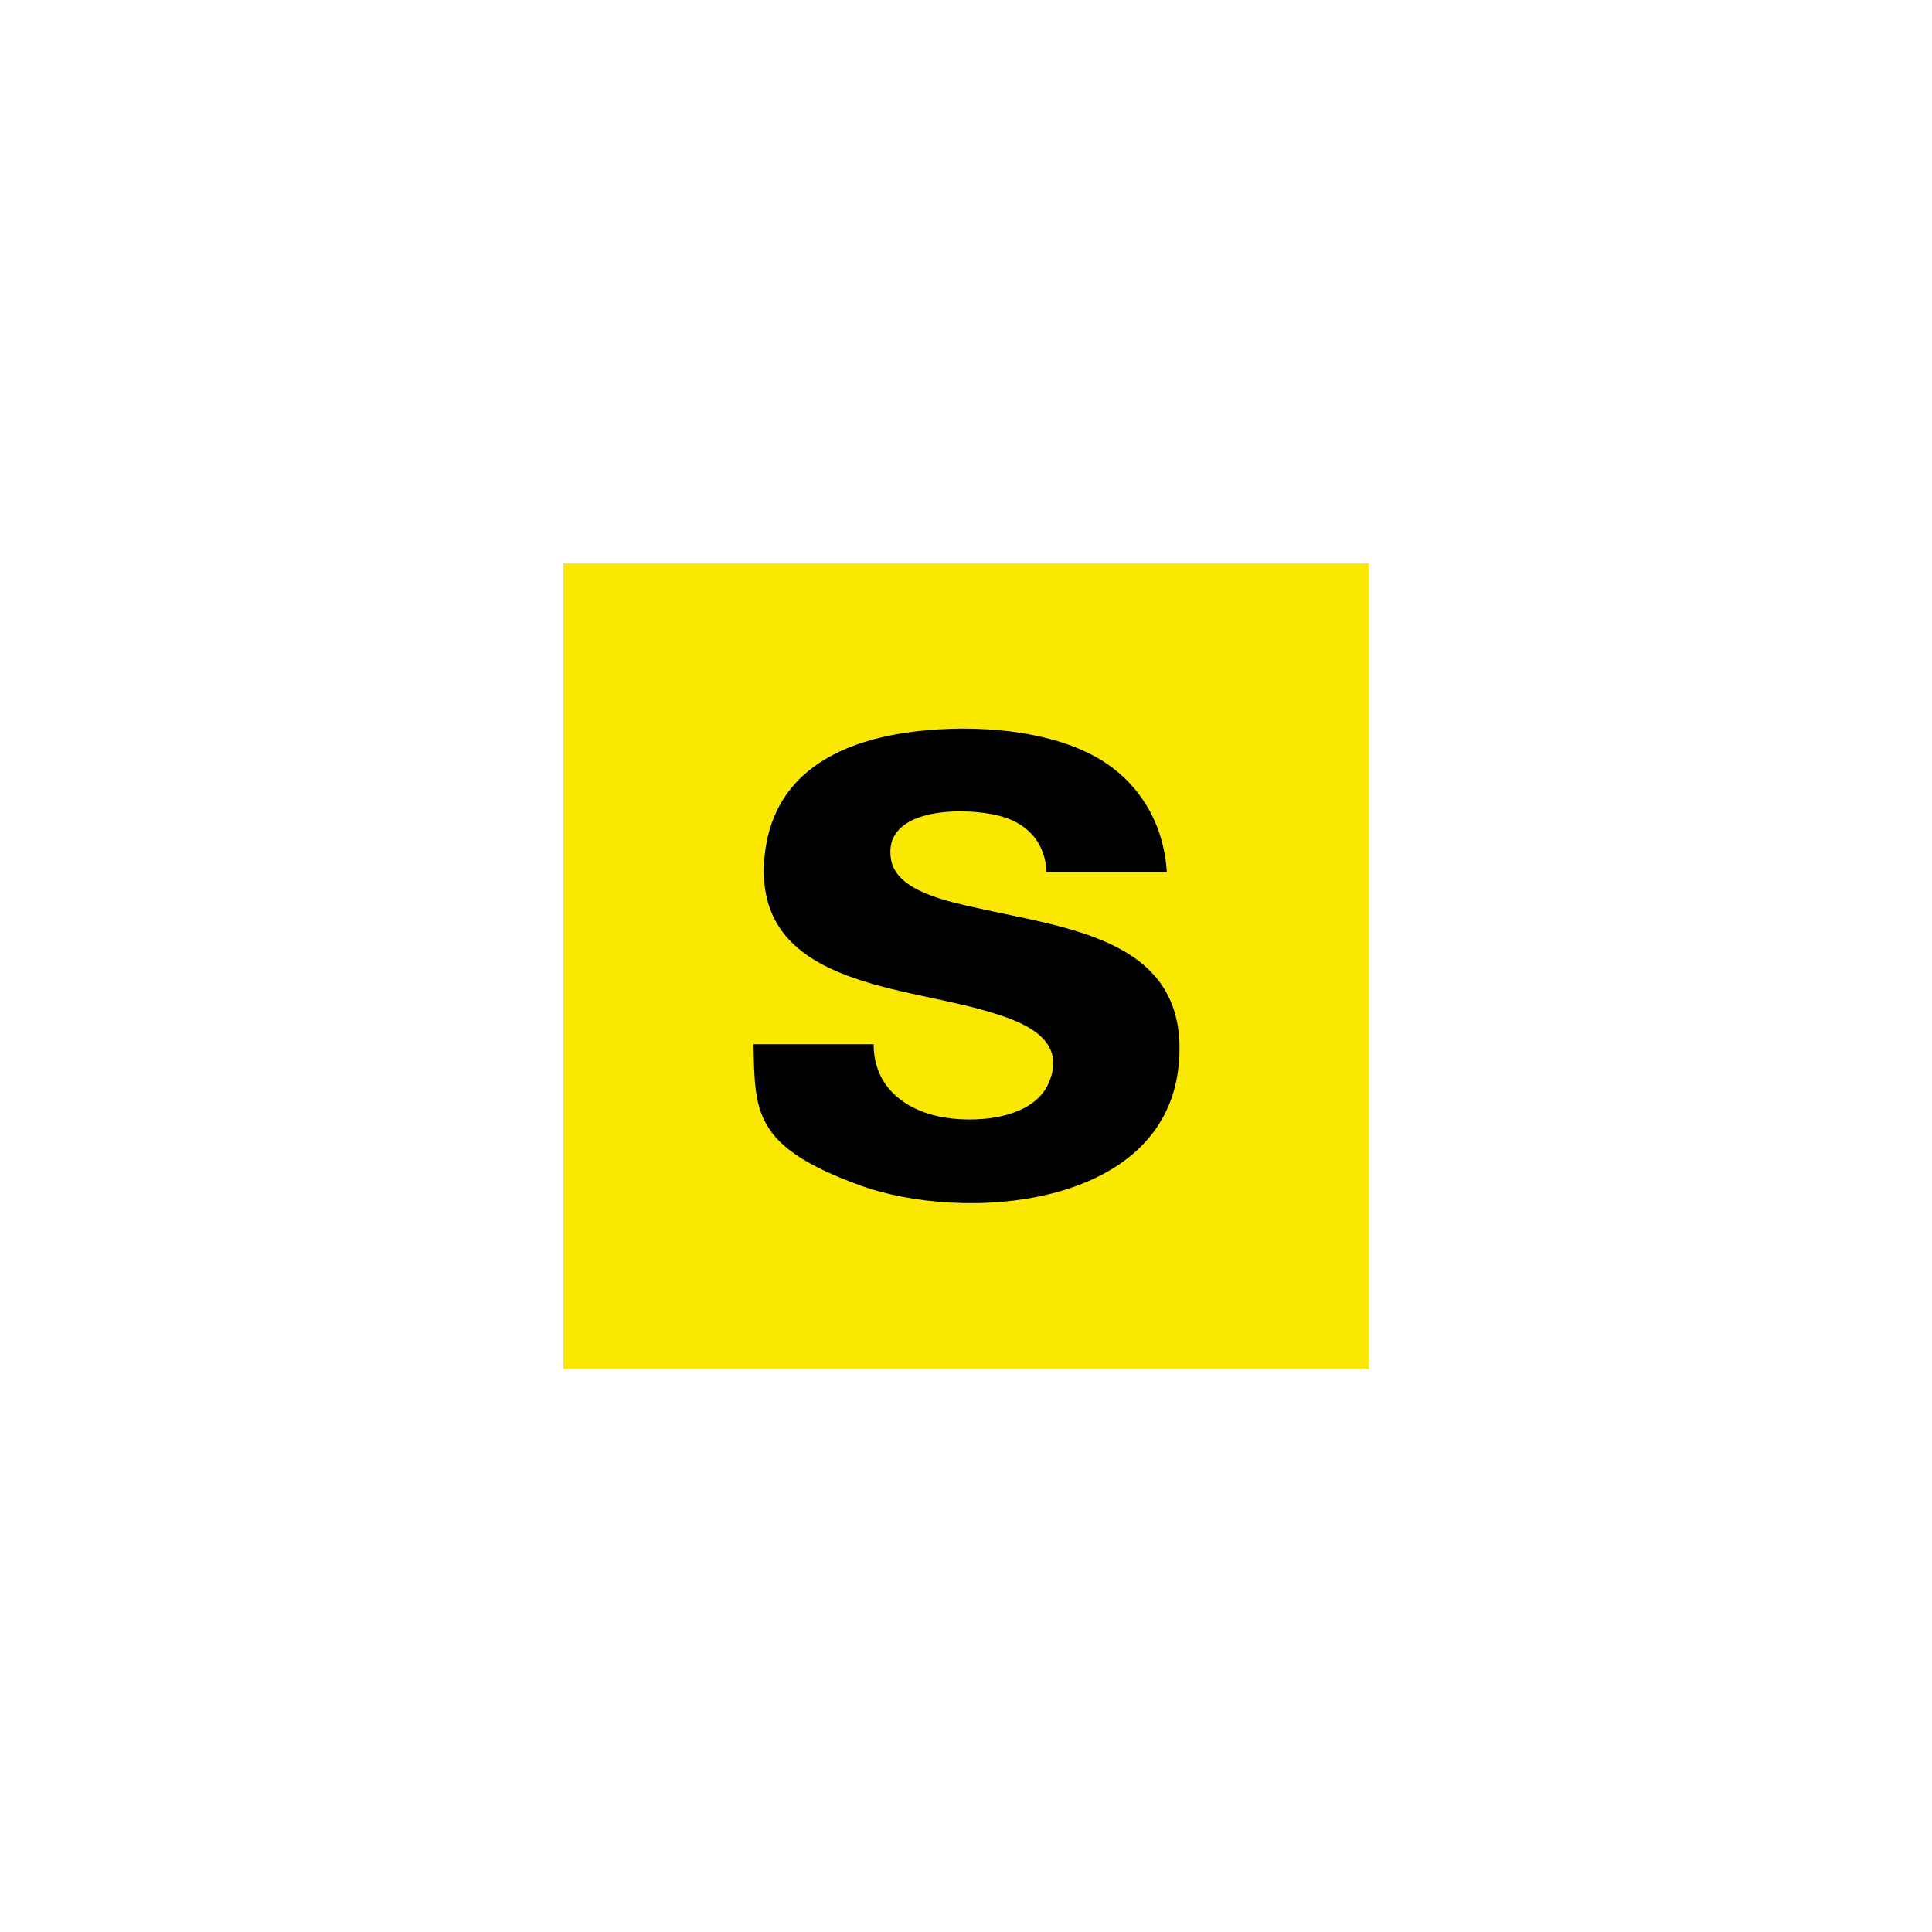 <?xml version="1.0" encoding="UTF-8"?>
<svg id="Layer_1" xmlns="http://www.w3.org/2000/svg" version="1.1" viewBox="0 0 2000 2000">
  <!-- Generator: Adobe Illustrator 29.0.1, SVG Export Plug-In . SVG Version: 2.1.0 Build 192)  -->
  <defs>
    <style>
      .st0 {
        fill: #fbe800;
      }
    </style>
  </defs>
  <path class="st0" d="M1416.8,583.2v833.6h-833.6v-833.6h833.6ZM1207.8,902.8c-3-50.7-28.9-94.3-73.2-119.2-55-30.9-139-34.3-200.4-24.7-73.9,11.6-135.2,47.2-142.9,128-12.3,130.1,136.1,133.1,225.4,158.4,35.5,10,89.9,26.9,68.8,75.7-16.7,38.7-79.4,42.3-114.7,34.4-38-8.4-66.7-33.4-66.5-74.6h-124.4c1.4,71,43.6,121.6,108.6,145.6,108.5,40,316,24.4,331.4-122.4,13.8-131.5-113.2-142.4-209-164.3-27-6.1-82.2-16.6-88.4-49-10.9-57.3,81.4-55.7,115.9-45.1,27.1,8.3,43.7,28.4,44.9,57.1h124.4Z"/>
  <path d="M1207.8,902.8h-124.4c-1.3-28.8-17.8-48.8-44.9-57.1-34.5-10.6-126.8-12.1-115.9,45.1,6.2,32.4,61.5,42.9,88.4,49,95.8,21.8,222.8,32.7,209,164.3-15.4,146.9-222.9,162.5-331.4,122.4s-107.1-74.6-108.6-145.6h124.4c-.1,41.2,28.5,66.1,66.5,74.6,35.3,7.8,98,4.2,114.7-34.4,21.1-48.8-33.3-65.7-68.8-75.7-89.4-25.3-237.7-28.3-225.4-158.4,7.6-80.7,69-116.3,142.9-128,61.3-9.7,145.3-6.2,200.4,24.7,44.3,24.9,70.2,68.5,73.2,119.2Z"/>
</svg>